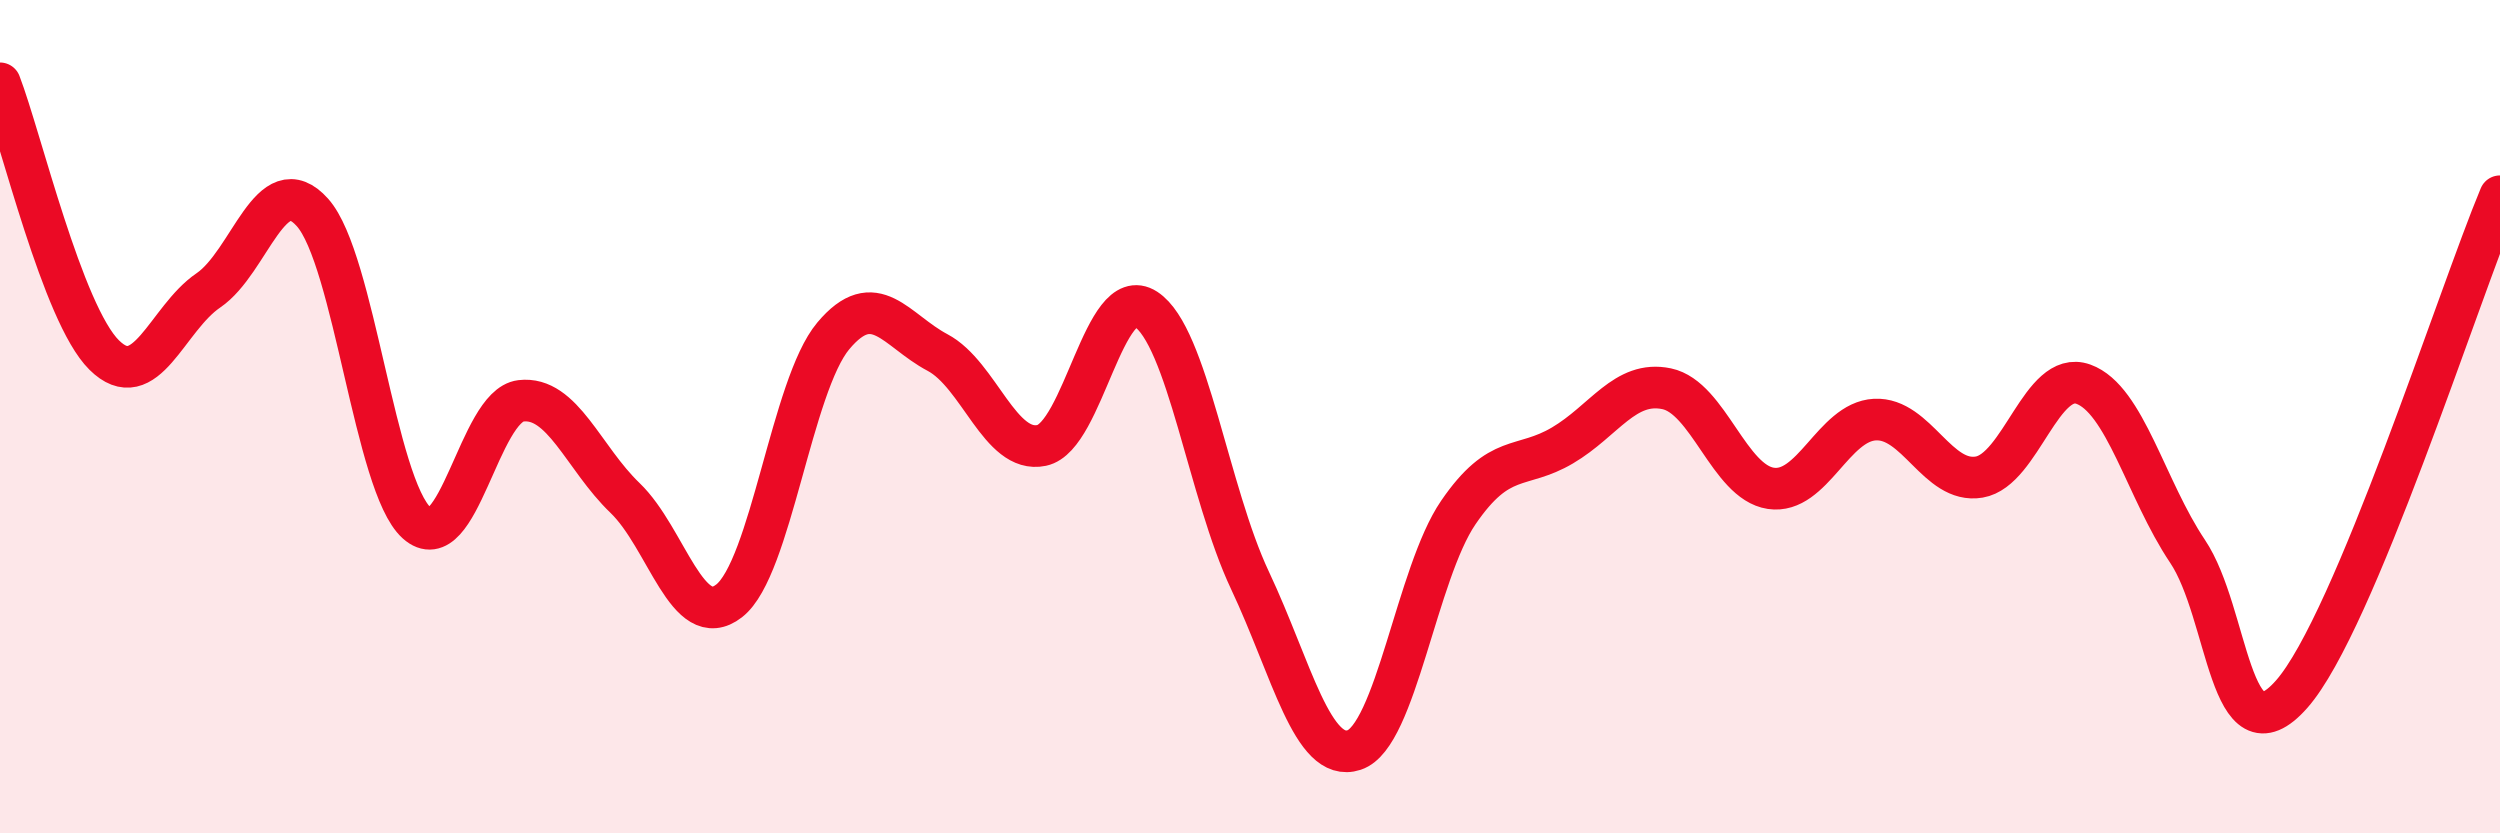 
    <svg width="60" height="20" viewBox="0 0 60 20" xmlns="http://www.w3.org/2000/svg">
      <path
        d="M 0,2 C 0.5,3.3 1.5,7.53 2.5,8.52 C 3.5,9.51 4,7.65 5,6.97 C 6,6.29 6.5,3.98 7.5,5.1 C 8.5,6.22 9,11.65 10,12.55 C 11,13.45 11.5,9.74 12.5,9.62 C 13.5,9.5 14,10.99 15,11.95 C 16,12.91 16.5,15.2 17.5,14.42 C 18.5,13.64 19,9.25 20,8.06 C 21,6.87 21.5,7.93 22.5,8.46 C 23.5,8.99 24,10.9 25,10.69 C 26,10.48 26.5,6.77 27.5,7.42 C 28.5,8.07 29,11.81 30,13.93 C 31,16.05 31.5,18.33 32.5,18 C 33.5,17.67 34,13.76 35,12.3 C 36,10.84 36.5,11.28 37.5,10.69 C 38.5,10.1 39,9.12 40,9.33 C 41,9.54 41.5,11.57 42.5,11.72 C 43.5,11.87 44,10.12 45,10.07 C 46,10.02 46.5,11.62 47.5,11.45 C 48.5,11.28 49,8.86 50,9.22 C 51,9.58 51.5,11.74 52.5,13.23 C 53.5,14.72 53.5,18.36 55,16.66 C 56.5,14.96 59,7.1 60,4.71L60 20L0 20Z"
        fill="#EB0A25"
        opacity="0.1"
        stroke-linecap="round"
        stroke-linejoin="round"
      />
      <path
        d="M 0,2 C 0.5,3.3 1.5,7.53 2.5,8.52 C 3.5,9.51 4,7.65 5,6.97 C 6,6.29 6.5,3.98 7.5,5.1 C 8.5,6.22 9,11.65 10,12.55 C 11,13.45 11.5,9.74 12.5,9.62 C 13.5,9.5 14,10.99 15,11.95 C 16,12.91 16.5,15.2 17.5,14.42 C 18.5,13.64 19,9.25 20,8.06 C 21,6.87 21.5,7.93 22.5,8.46 C 23.5,8.99 24,10.9 25,10.69 C 26,10.48 26.5,6.77 27.5,7.42 C 28.5,8.07 29,11.81 30,13.93 C 31,16.05 31.5,18.33 32.5,18 C 33.5,17.67 34,13.76 35,12.3 C 36,10.84 36.5,11.28 37.5,10.69 C 38.5,10.1 39,9.12 40,9.33 C 41,9.54 41.5,11.57 42.5,11.72 C 43.5,11.87 44,10.12 45,10.07 C 46,10.02 46.5,11.62 47.5,11.45 C 48.5,11.28 49,8.86 50,9.22 C 51,9.58 51.5,11.74 52.5,13.23 C 53.5,14.72 53.5,18.36 55,16.66 C 56.5,14.96 59,7.1 60,4.71"
        stroke="#EB0A25"
        stroke-width="1"
        fill="none"
        stroke-linecap="round"
        stroke-linejoin="round"
      />
    </svg>
  